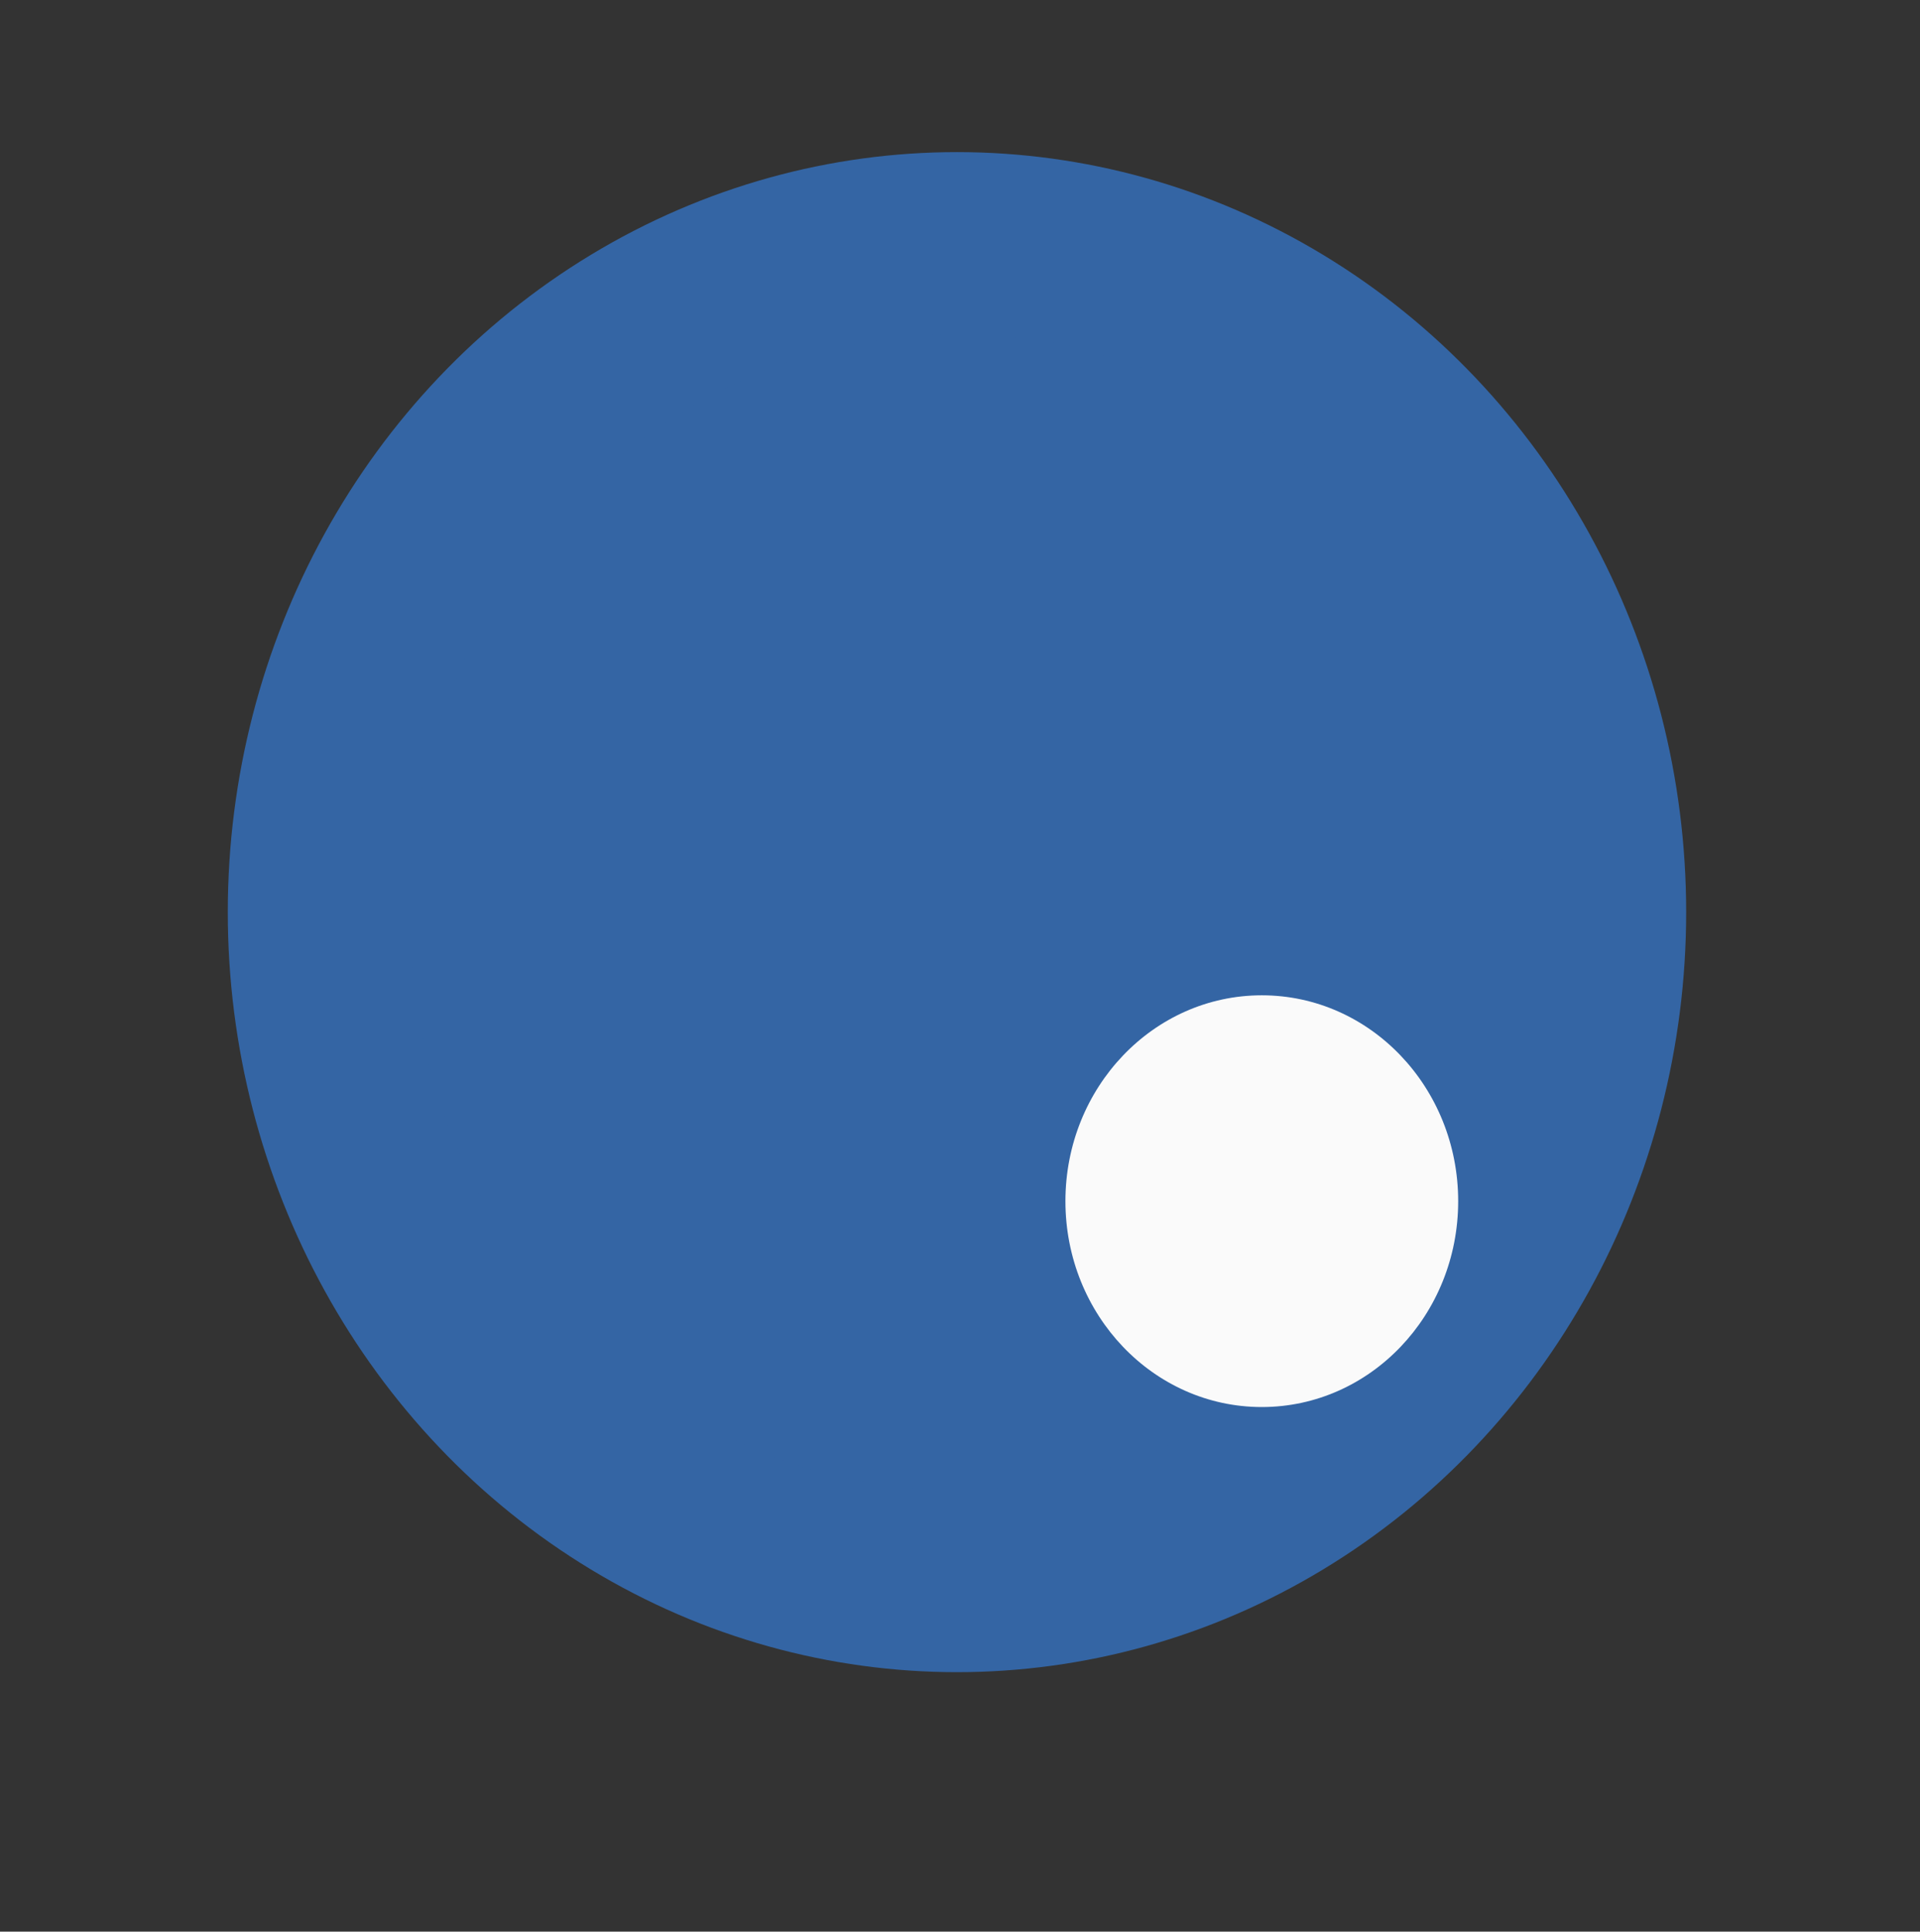 <?xml version="1.0" encoding="UTF-8" standalone="no"?>
<!-- Created with Inkscape (http://www.inkscape.org/) -->

<svg
   width="10.481mm"
   height="10.546mm"
   viewBox="0 0 10.481 10.546"
   version="1.1"
   id="svg1105"
   inkscape:version="1.2.2 (b0a8486541, 2022-12-01)"
   sodipodi:docname="bead.svg"
   xmlns:inkscape="http://www.inkscape.org/namespaces/inkscape"
   xmlns:sodipodi="http://sodipodi.sourceforge.net/DTD/sodipodi-0.dtd"
   xmlns="http://www.w3.org/2000/svg"
   xmlns:svg="http://www.w3.org/2000/svg">
  <rect x="0" y="0" width="10.481" height="10.546" fill="#333333" stroke="none"/>
  <sodipodi:namedview
     id="namedview1107"
     pagecolor="#ffffff"
     bordercolor="#cccccc"
     borderopacity="1"
     inkscape:pageshadow="0"
     inkscape:pageopacity="1"
     inkscape:pagecheckerboard="0"
     inkscape:document-units="mm"
     showgrid="false"
     inkscape:zoom="6.2331692"
     inkscape:cx="22.941781"
     inkscape:cy="26.391069"
     inkscape:window-width="1920"
     inkscape:window-height="966"
     inkscape:window-x="0"
     inkscape:window-y="1115"
     inkscape:window-maximized="1"
     inkscape:current-layer="layer1"
     inkscape:showpageshadow="0"
     inkscape:deskcolor="#d1d1d1" />
  <defs
     id="defs1102">
    <linearGradient
       id="linearGradient2923"
       inkscape:swatch="solid">
      <stop
         style="stop-color:#574511;stop-opacity:1;"
         offset="0"
         id="stop2921" />
    </linearGradient>
  </defs>
  <g
     inkscape:label="Layer 1"
     inkscape:groupmode="layer"
     id="layer1"
     transform="translate(-29.871,-5.88)">
    <rect
       style="fill:none;fill-opacity:1;stroke:none;stroke-width:0.304;stroke-linejoin:miter;stroke-miterlimit:4;stroke-dasharray:none;stroke-opacity:1"
       id="rect33464-9"
       width="10.177"
       height="10.241"
       x="30.023"
       y="6.032" />
    <ellipse
       style="fill:#3465a4;fill-opacity:1;stroke:#3465a4;stroke-width:0.993;stroke-linecap:round;stroke-linejoin:round;stroke-miterlimit:4;stroke-dasharray:none;stroke-opacity:1"
       id="path42304"
       cx="35.095"
       cy="10.86"
       rx="3.484"
       ry="3.653" />
    <ellipse
       style="fill:#fafafa;fill-opacity:1;fill-rule:nonzero;stroke:none;stroke-width:0.993;stroke-linecap:round;stroke-linejoin:round;stroke-miterlimit:4;stroke-dasharray:none;stroke-opacity:1"
       id="path42304-3"
       cx="36.759"
       cy="12.438"
       rx="1.072"
       ry="1.124" />
  </g>
</svg>
